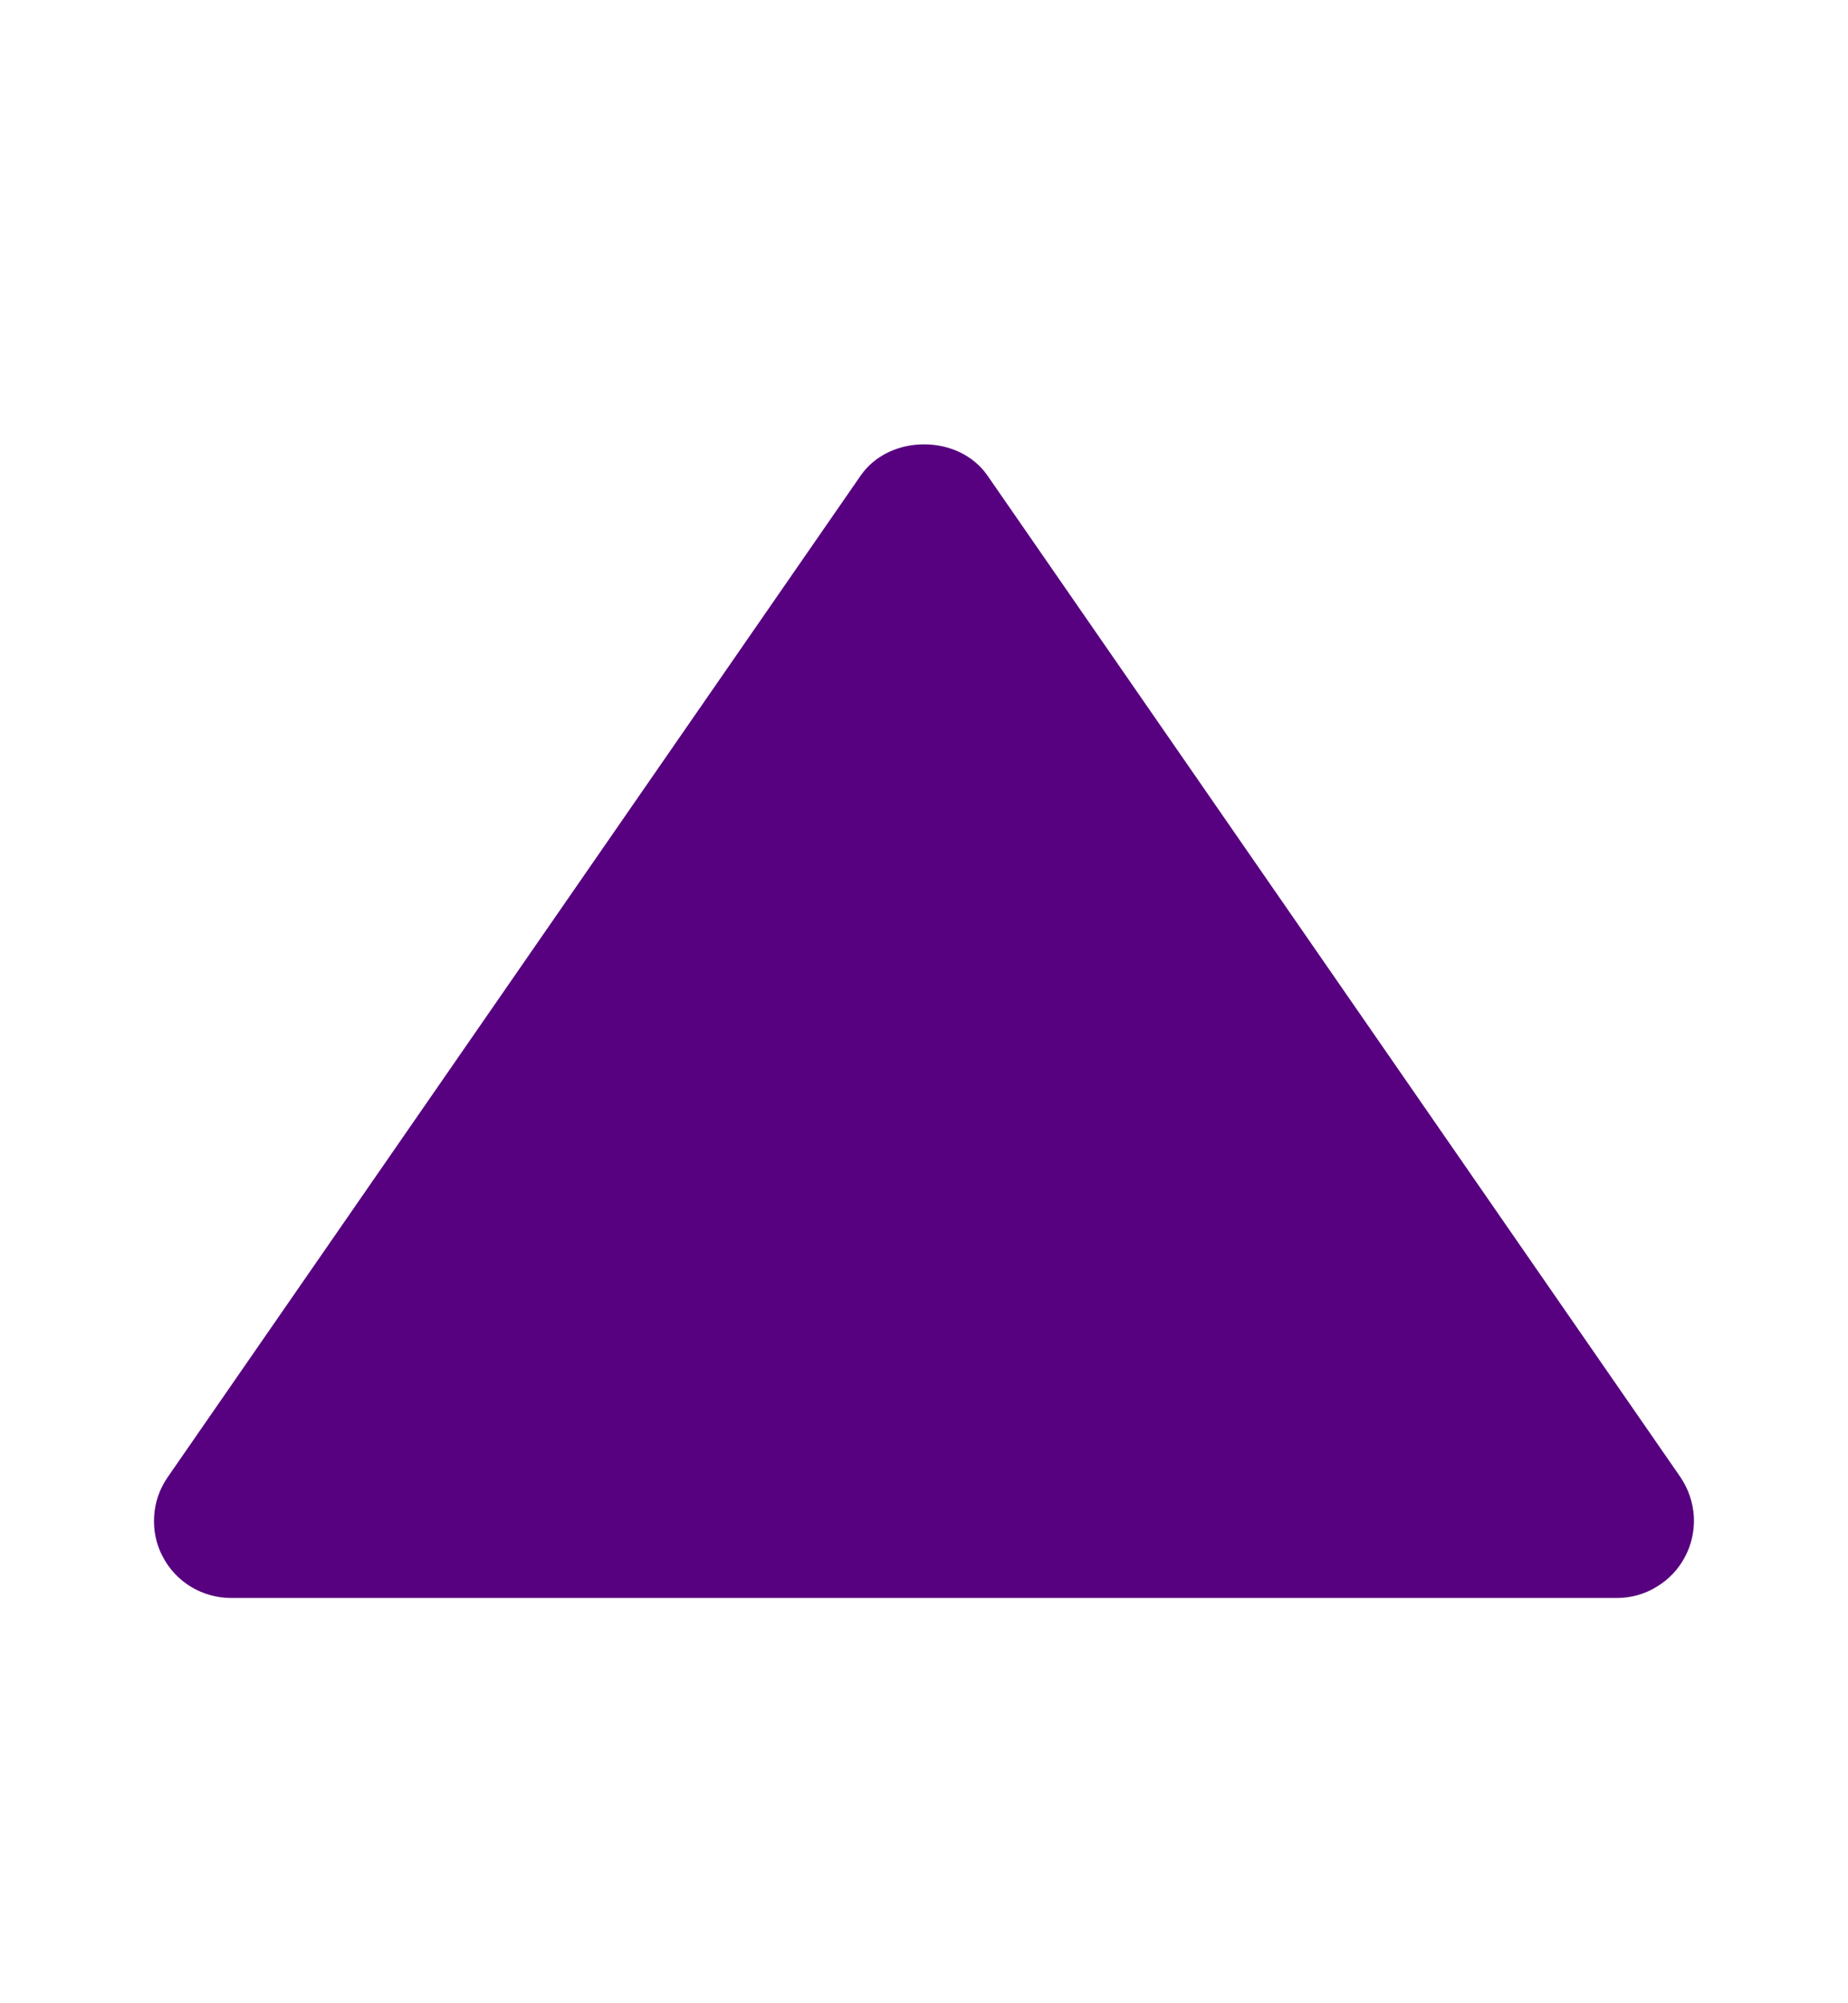 <svg width="12" height="13" viewBox="0 0 12 13" fill="none" xmlns="http://www.w3.org/2000/svg">
<g id="bxs:up-arrow">
<path id="Vector" d="M1.5 10.37H10.5C10.591 10.37 10.681 10.345 10.758 10.297C10.836 10.25 10.9 10.183 10.942 10.102C10.985 10.021 11.004 9.93 10.999 9.84C10.993 9.749 10.963 9.661 10.912 9.586L6.412 3.086C6.225 2.816 5.776 2.816 5.589 3.086L1.089 9.586C1.037 9.661 1.006 9.748 1.001 9.84C0.995 9.931 1.014 10.022 1.057 10.102C1.099 10.183 1.163 10.251 1.241 10.298C1.319 10.345 1.409 10.37 1.5 10.37Z" fill="#570080"/>
</g>
</svg>
